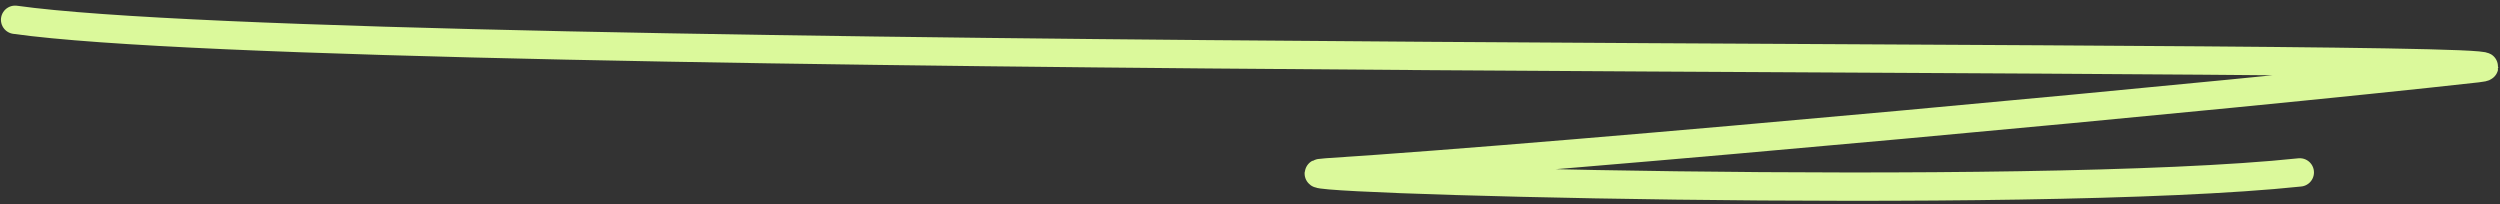 <?xml version="1.0" encoding="UTF-8"?> <svg xmlns="http://www.w3.org/2000/svg" width="441" height="36" viewBox="0 0 441 36" fill="none"><rect x="0" y="0" width="441" height="36" fill="#333333" stroke="none"/> <path d="M2.665 3.49C63.665 12.039 462.979 9.13 436.996 12.039C394.288 16.822 276.928 27.67 233.996 30.412C217.362 31.475 357.684 35.49 405.684 30.412" stroke="#DBF99B" stroke-width="5" stroke-linecap="round"></path> </svg> 